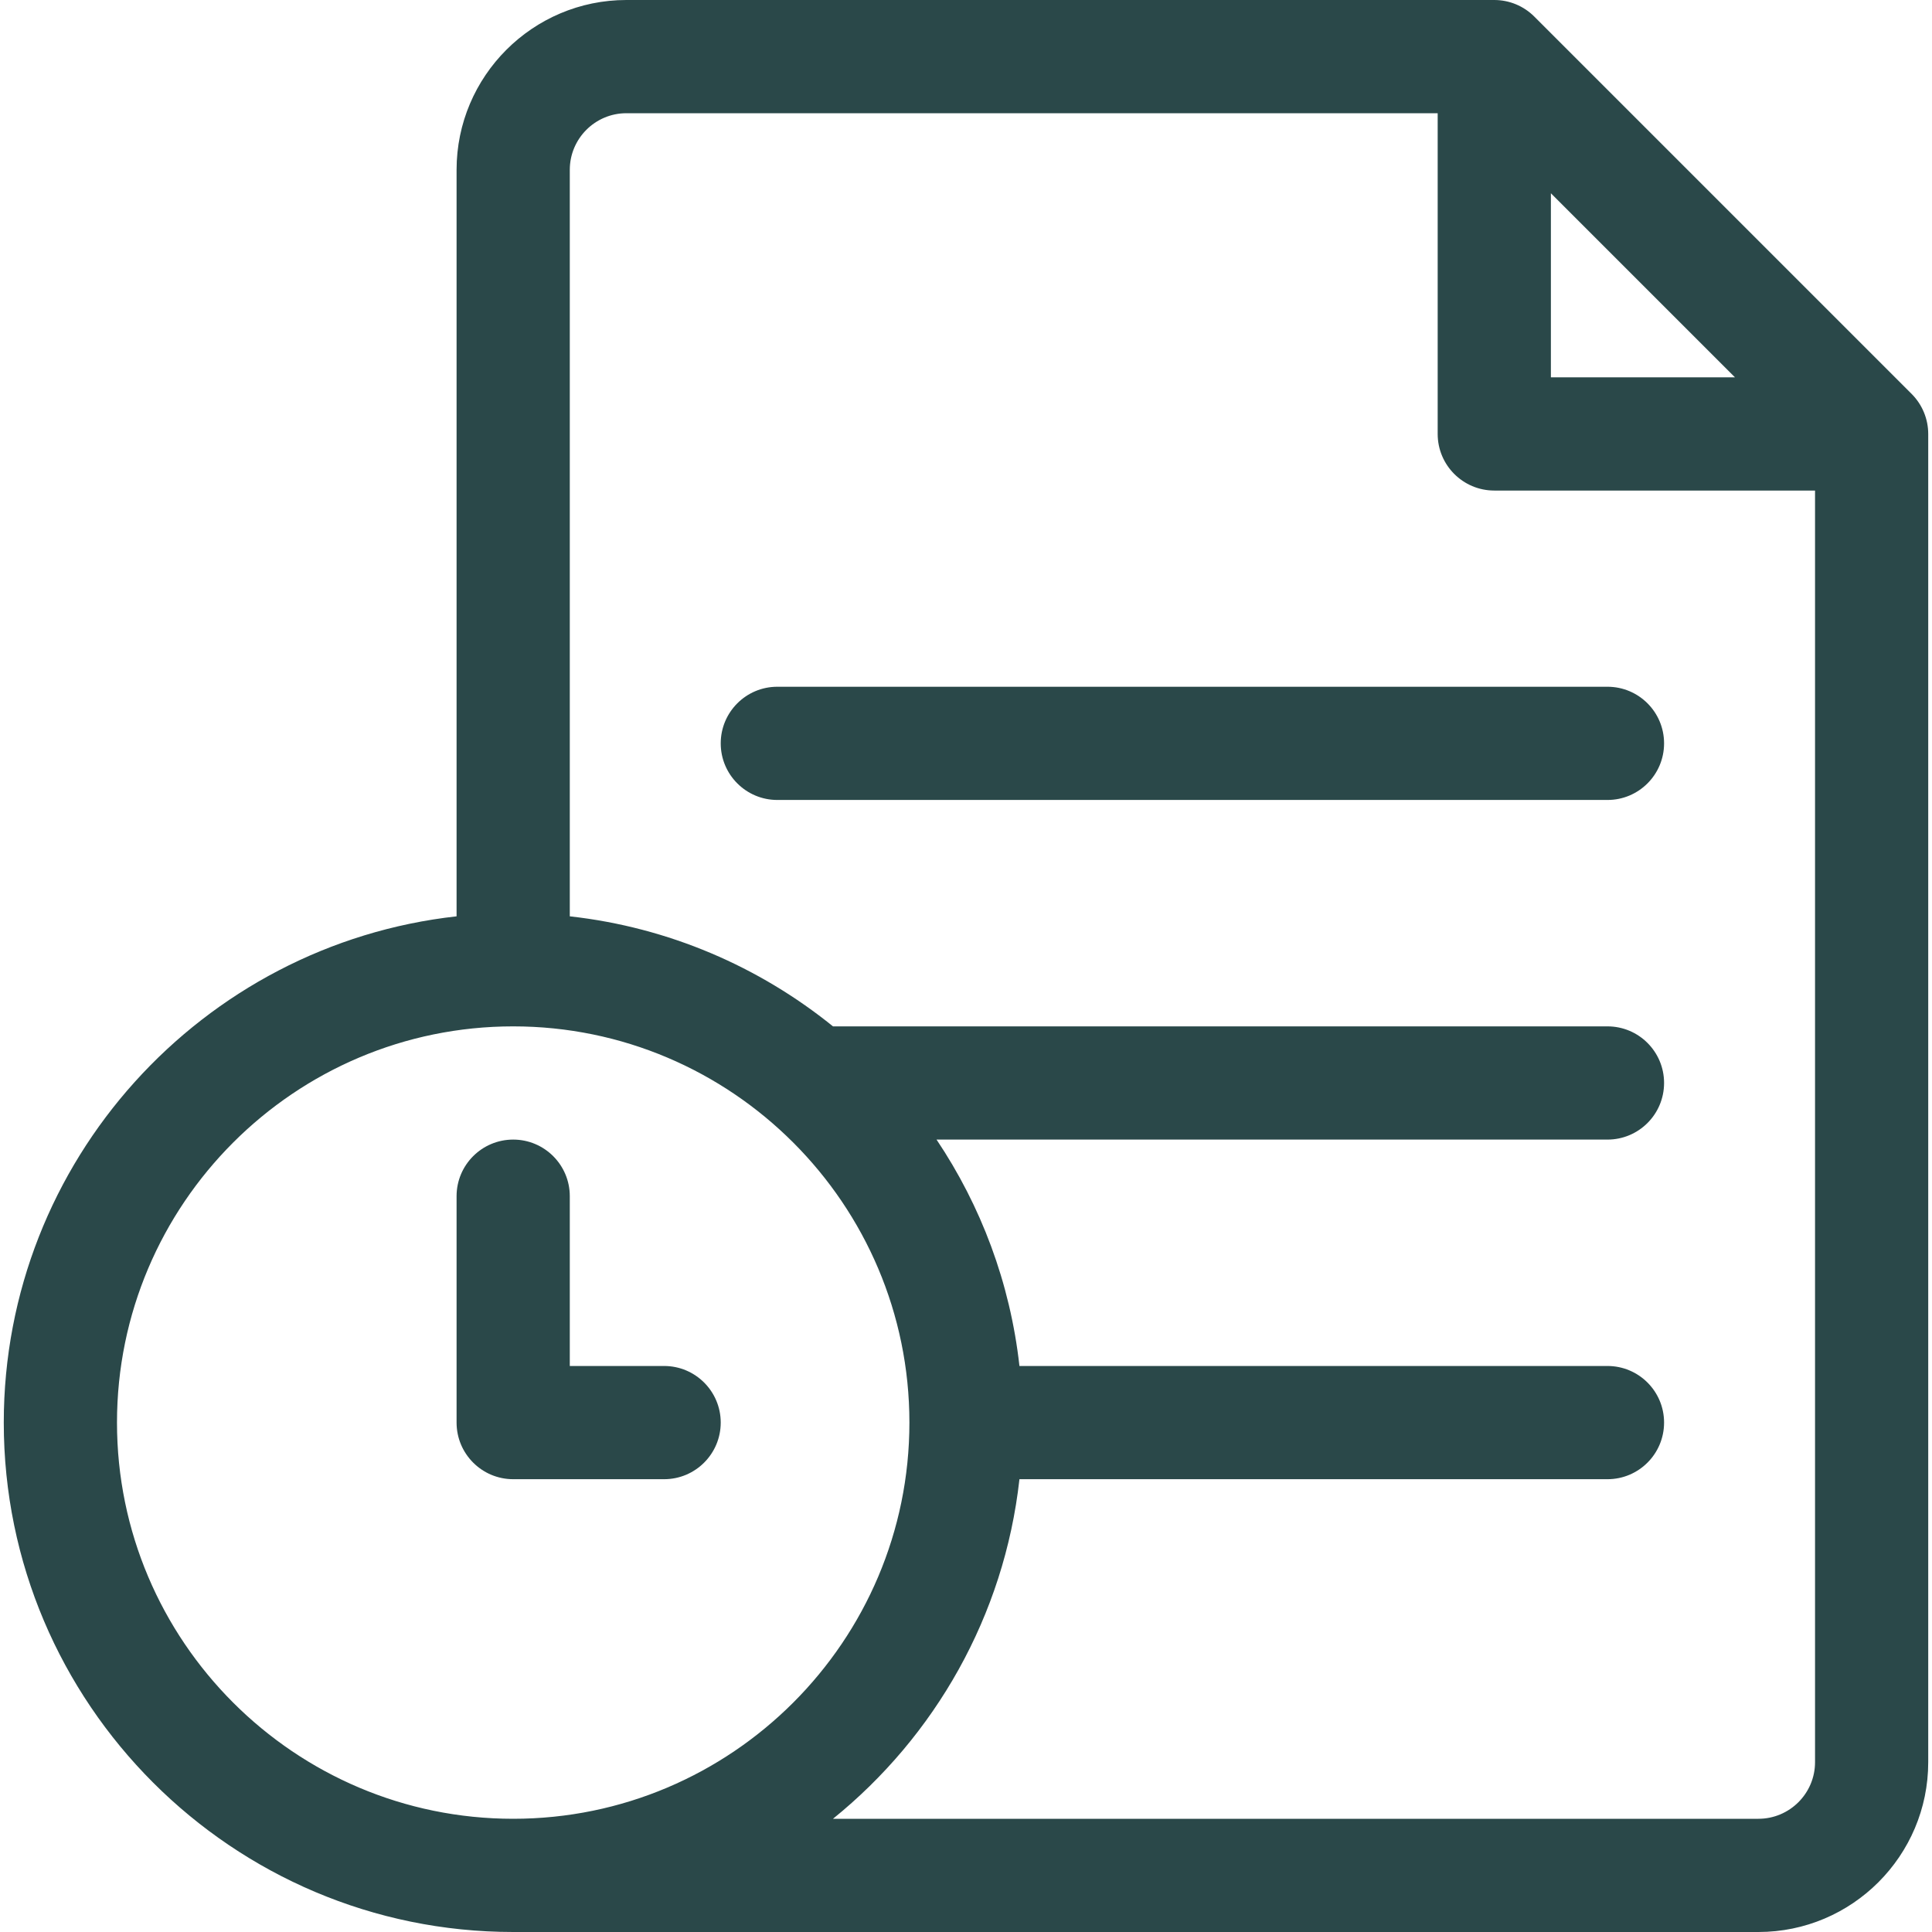 <svg width="65" height="65" viewBox="0 0 65 65" fill="none" xmlns="http://www.w3.org/2000/svg">
<g clip-path="url(#clip0_1020_942)">
<path d="M64.315 13.253L51.62 0.558C51.263 0.201 50.779 0 50.274 0H21.074C17.924 0 15.361 2.563 15.361 5.713V30.829C6.804 31.779 0.127 39.055 0.127 47.861C0.127 57.312 7.815 65 17.266 65H59.16C62.31 65 64.873 62.437 64.873 59.287V14.6C64.873 14.095 64.672 13.611 64.315 13.253ZM52.178 6.502L58.371 12.695H52.178V6.502ZM3.936 47.861C3.936 40.511 9.915 34.531 17.266 34.531C24.616 34.531 30.596 40.511 30.596 47.861C30.596 55.212 24.616 61.191 17.266 61.191C9.915 61.191 3.936 55.212 3.936 47.861ZM59.16 61.191H28.025C31.448 58.423 33.787 54.367 34.298 49.766H54.082C55.134 49.766 55.986 48.913 55.986 47.861C55.986 46.81 55.134 45.957 54.082 45.957H34.298C33.987 43.161 33.002 40.567 31.509 38.34H54.082C55.134 38.34 55.986 37.487 55.986 36.435C55.986 35.384 55.134 34.531 54.082 34.531H28.025C25.547 32.527 22.501 31.199 19.17 30.829V5.713C19.17 4.663 20.024 3.809 21.074 3.809H48.369V14.6C48.369 15.651 49.222 16.504 50.273 16.504H61.065V59.287C61.065 60.337 60.21 61.191 59.16 61.191Z" fill="#2A4849"/>
<path d="M54.082 23.105H26.152C25.101 23.105 24.248 23.958 24.248 25.01C24.248 26.061 25.101 26.914 26.152 26.914H54.082C55.134 26.914 55.986 26.061 55.986 25.01C55.986 23.958 55.134 23.105 54.082 23.105Z" fill="#2A4849"/>
<path d="M22.344 49.766C23.395 49.766 24.248 48.913 24.248 47.861C24.248 46.81 23.395 45.957 22.344 45.957H19.17V40.244C19.17 39.193 18.317 38.34 17.266 38.34C16.214 38.34 15.361 39.193 15.361 40.244V47.861C15.361 48.913 16.214 49.766 17.266 49.766H22.344Z" fill="#2A4849"/>
</g>
<defs>
<clipPath id="clip0_1020_942">
<rect width="65" height="65" fill="white"/>
</clipPath>
</defs>
</svg>
